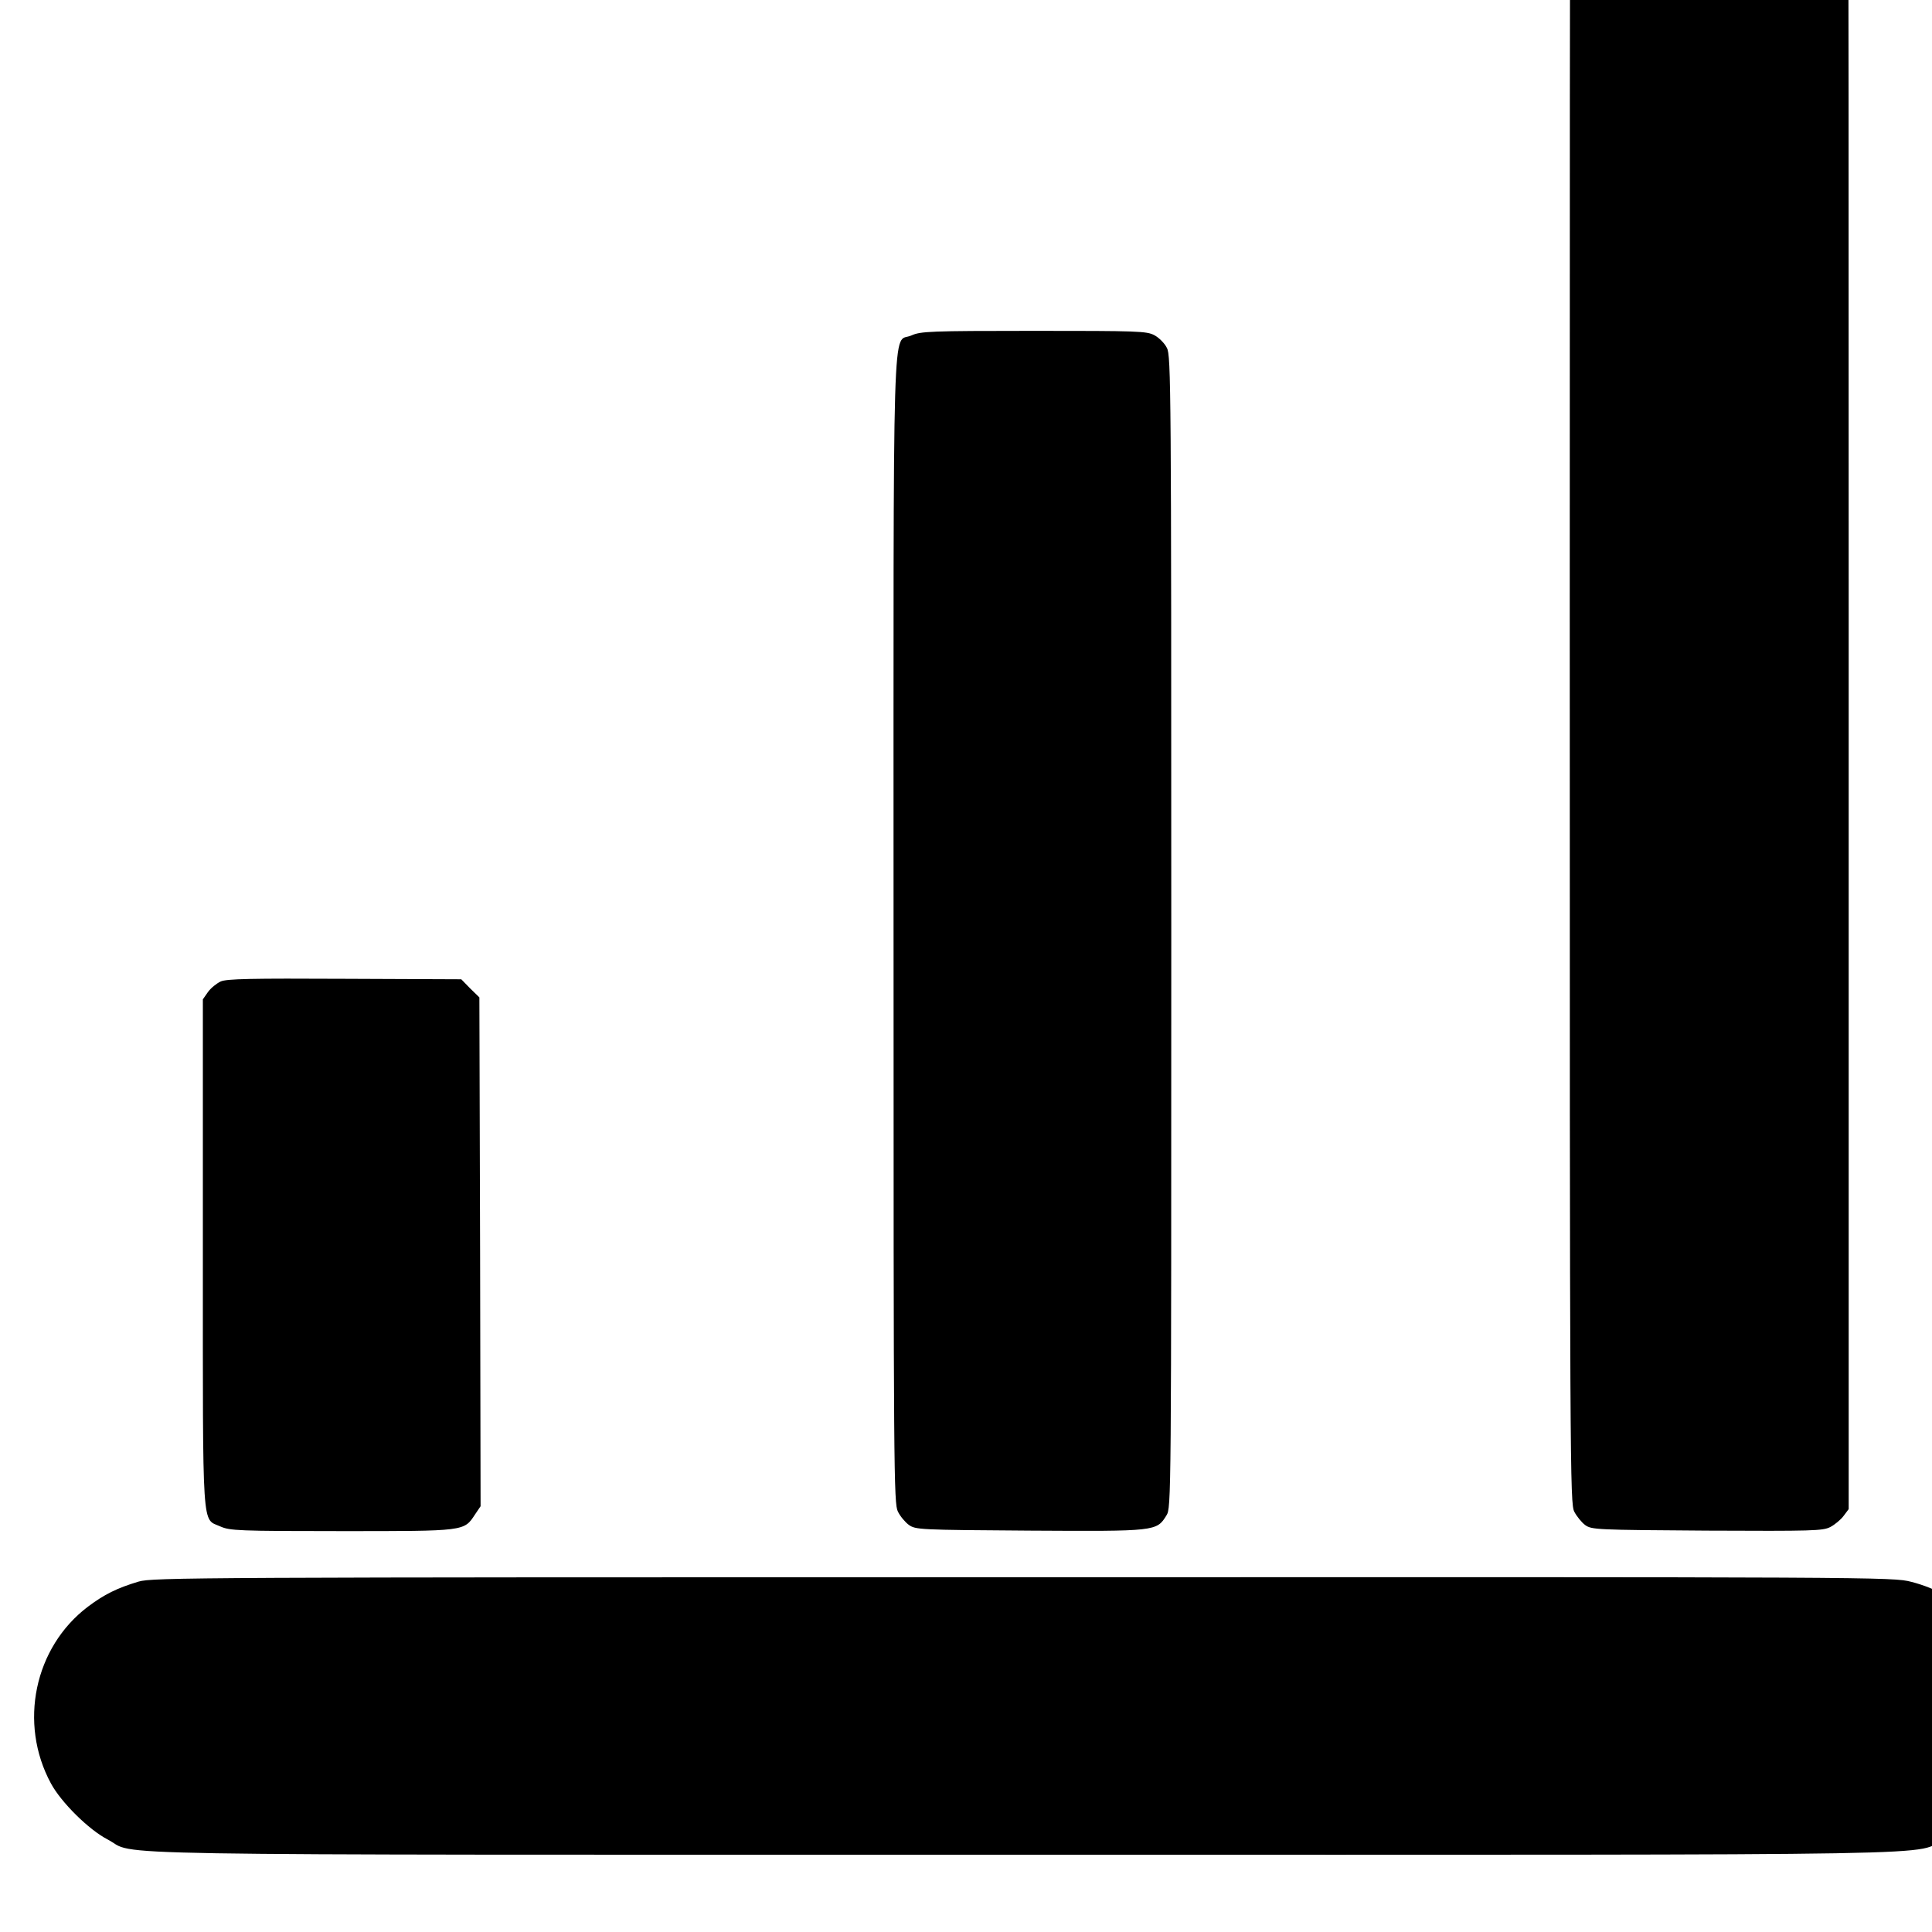<?xml version="1.0" standalone="no"?>
<!DOCTYPE svg PUBLIC "-//W3C//DTD SVG 20010904//EN"
 "http://www.w3.org/TR/2001/REC-SVG-20010904/DTD/svg10.dtd">
<svg version="1.0" xmlns="http://www.w3.org/2000/svg"
 width="24pt" height="24pt" viewBox="0 0 24 24"
 preserveAspectRatio="xMidYMid meet">
<g transform="translate(0,24) scale(0.003,-0.003)"
fill="#000000" stroke="none">
<path d="M6570 9288 c-18 -13 -41 -39 -51 -58 -18 -34 -19 -153 -19 -3745 0
-3592 1 -3711 19 -3745 10 -19 30 -44 45 -55 27 -19 43 -20 504 -23 439 -2
480 -1 511 15 19 10 44 31 55 46 l21 28 0 3732 c0 3617 -1 3733 -19 3759 -10
15 -33 37 -51 48 -31 19 -48 20 -507 20 l-475 0 -33 -22z"/>
<path d="M3774 6611 c-81 -37 -74 192 -74 -2469 0 -2234 1 -2369 18 -2401 9
-19 30 -44 45 -55 28 -20 41 -21 500 -24 525 -3 526 -3 567 63 20 32 20 57 20
2416 0 2250 -1 2386 -18 2418 -9 19 -33 43 -52 53 -32 17 -68 18 -500 18 -432
0 -468 -2 -506 -19z"/>
<path d="M914 3936 c-17 -8 -41 -27 -53 -44 l-21 -30 0 -1052 c0 -1178 -5
-1095 73 -1131 39 -17 72 -19 502 -19 513 0 506 -1 552 69 l23 34 -2 1054 -3
1053 -38 37 -37 38 -483 2 c-389 2 -488 0 -513 -11z"/>
<path d="M574 1451 c-90 -27 -142 -53 -210 -104 -222 -168 -288 -483 -153
-732 42 -78 157 -192 235 -232 129 -68 -197 -63 3799 -63 4014 0 3669 -6 3806
66 117 62 236 204 275 329 27 85 30 228 6 321 -51 204 -210 361 -418 414 -76
20 -124 20 -3678 19 -3429 0 -3604 -1 -3662 -18z"/>
</g>
</svg>
